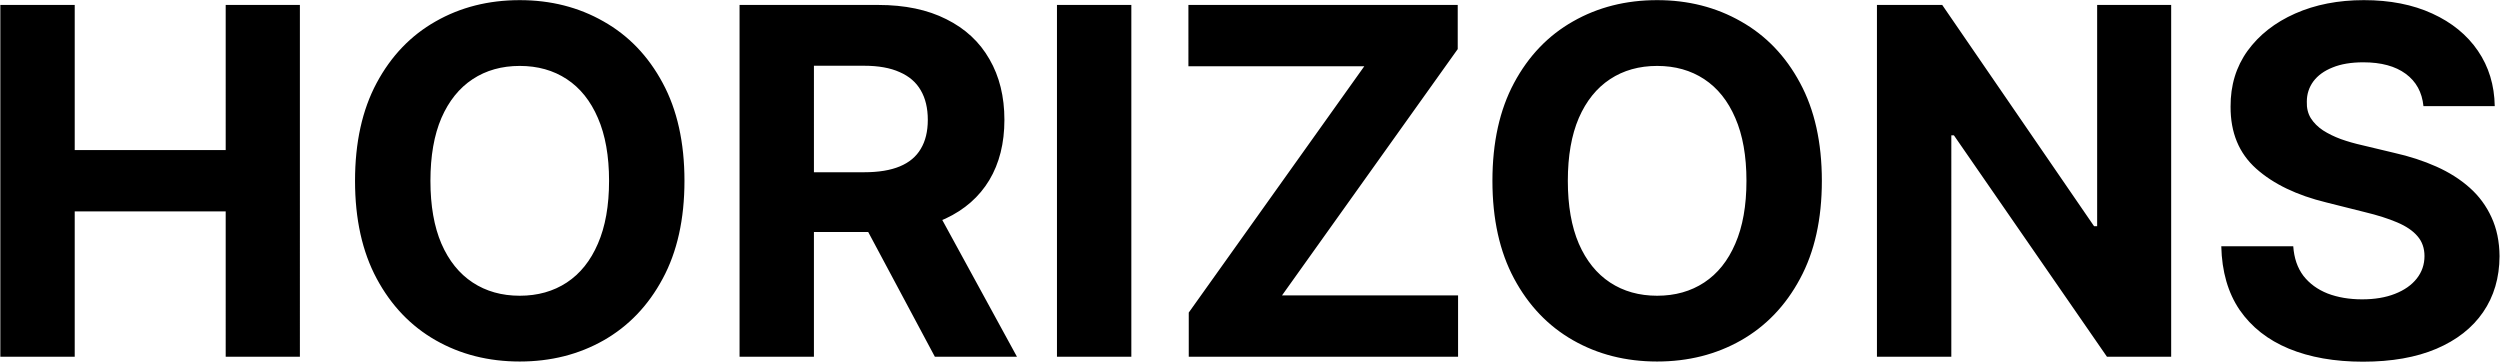 <svg xmlns="http://www.w3.org/2000/svg" width="2481" height="359" fill="none"><path fill="#000" d="M.34 354V4.91h73.808v144.033h149.829V4.909h73.637V354h-73.637V209.795H74.147V354zm678.921-174.545q0 57.102-21.647 97.159-21.478 40.056-58.637 61.193-36.988 20.966-83.182 20.966-46.533 0-83.522-21.137-36.989-21.136-58.466-61.193t-21.477-96.988q0-57.103 21.477-97.16t58.466-61.022Q469.262.136 515.795.136q46.194 0 83.182 21.137 37.159 20.966 58.637 61.023 21.647 40.056 21.647 97.159m-74.829 0q0-36.99-11.08-62.387-10.909-25.397-30.852-38.522T515.795 65.42q-26.76 0-46.704 13.126t-31.023 38.522q-10.91 25.398-10.909 62.387 0 36.988 10.909 62.386 11.08 25.398 31.023 38.523t46.704 13.125q26.762 0 46.705-13.125t30.852-38.523q11.08-25.398 11.08-62.386M733.935 354V4.91h137.727q39.546 0 67.5 14.147 28.125 13.977 42.784 39.716 14.83 25.568 14.83 60.17 0 34.773-15 59.83-15 24.886-43.466 38.182-28.296 13.295-68.523 13.295h-92.216v-59.318h80.284q21.137 0 35.114-5.796 13.977-5.795 20.795-17.386 6.989-11.591 6.989-28.807 0-17.387-6.989-29.318-6.818-11.932-20.966-18.068-13.977-6.307-35.284-6.307h-49.773V354zm188.522-158.864L1009.22 354h-81.479l-84.886-158.864zM1122.74 4.909V354h-73.81V4.91zM1179.72 354v-43.807l174.2-244.432h-174.54V4.91h267.27v43.807l-174.38 244.432h174.72V354zm628.29-174.545c0 38.068-7.21 70.454-21.65 97.159-14.31 26.704-33.86 47.102-58.63 61.193-24.66 13.977-52.39 20.966-83.18 20.966-31.03 0-58.87-7.046-83.53-21.137s-44.14-34.488-58.46-61.193q-21.48-40.057-21.48-96.988 0-57.103 21.48-97.16c14.32-26.704 33.8-47.045 58.46-61.022 24.66-14.091 52.5-21.137 83.53-21.137 30.79 0 58.52 7.046 83.18 21.137 24.77 13.977 44.32 34.318 58.63 61.023 14.44 26.704 21.65 59.09 21.65 97.159m-74.83 0c0-24.66-3.69-45.455-11.08-62.387-7.27-16.932-17.55-29.772-30.85-38.522s-28.86-13.126-46.7-13.126c-17.85 0-33.41 4.376-46.71 13.126-13.29 8.75-23.64 21.59-31.02 38.522-7.27 16.932-10.91 37.727-10.91 62.387 0 24.659 3.64 45.454 10.91 62.386 7.38 16.932 17.73 29.773 31.02 38.523 13.3 8.75 28.86 13.125 46.71 13.125 17.84 0 33.4-4.375 46.7-13.125s23.58-21.591 30.85-38.523c7.39-16.932 11.08-37.727 11.08-62.386M2154.67 4.909V354h-63.75l-151.87-219.716h-2.56V354h-73.81V4.91h64.78l150.68 219.545h3.07V4.909zm250.36 100.398c-1.37-13.75-7.22-24.432-17.56-32.046-10.34-7.613-24.37-11.42-42.1-11.42q-18.075 0-30.51 5.113c-8.3 3.296-14.66 7.898-19.09 13.807q-6.48 8.864-6.48 20.114c-.23 6.25 1.08 11.705 3.92 16.364 2.95 4.659 6.99 8.693 12.1 12.102q7.68 4.943 17.73 8.693 10.05 3.58 21.48 6.136l31.36 7.5c15.23 3.41 29.21 7.955 41.93 13.637 12.73 5.682 23.75 12.67 33.07 20.966 9.32 8.295 16.53 18.068 21.65 29.318q7.845 16.875 8.01 38.693c-.11 21.364-5.57 39.886-16.36 55.568-10.69 15.568-26.14 27.671-46.37 36.307q-30.165 12.784-72.78 12.784c-28.18 0-52.73-4.318-73.64-12.954q-31.185-12.955-48.75-38.353-17.385-25.568-18.24-63.238h71.42c.8 11.704 4.15 21.477 10.06 29.318q9.03 11.59 24.03 17.557c10.12 3.863 21.54 5.795 34.27 5.795q18.75 0 32.55-5.454c9.32-3.637 16.54-8.694 21.65-15.171s7.67-13.92 7.67-22.329q0-11.762-6.99-19.773c-4.54-5.341-11.25-9.886-20.11-13.636q-13.125-5.626-32.22-10.228l-38.01-9.545c-29.43-7.159-52.67-18.352-69.71-33.58-17.05-15.227-25.52-35.738-25.4-61.534-.12-21.136 5.51-39.602 16.87-55.397q17.22-23.693 47.22-36.99c20-8.863 42.73-13.295 68.18-13.295 25.91 0 48.52 4.432 67.84 13.296 19.43 8.864 34.55 21.193 45.34 36.988q16.2 23.693 16.71 54.887z"/></svg>